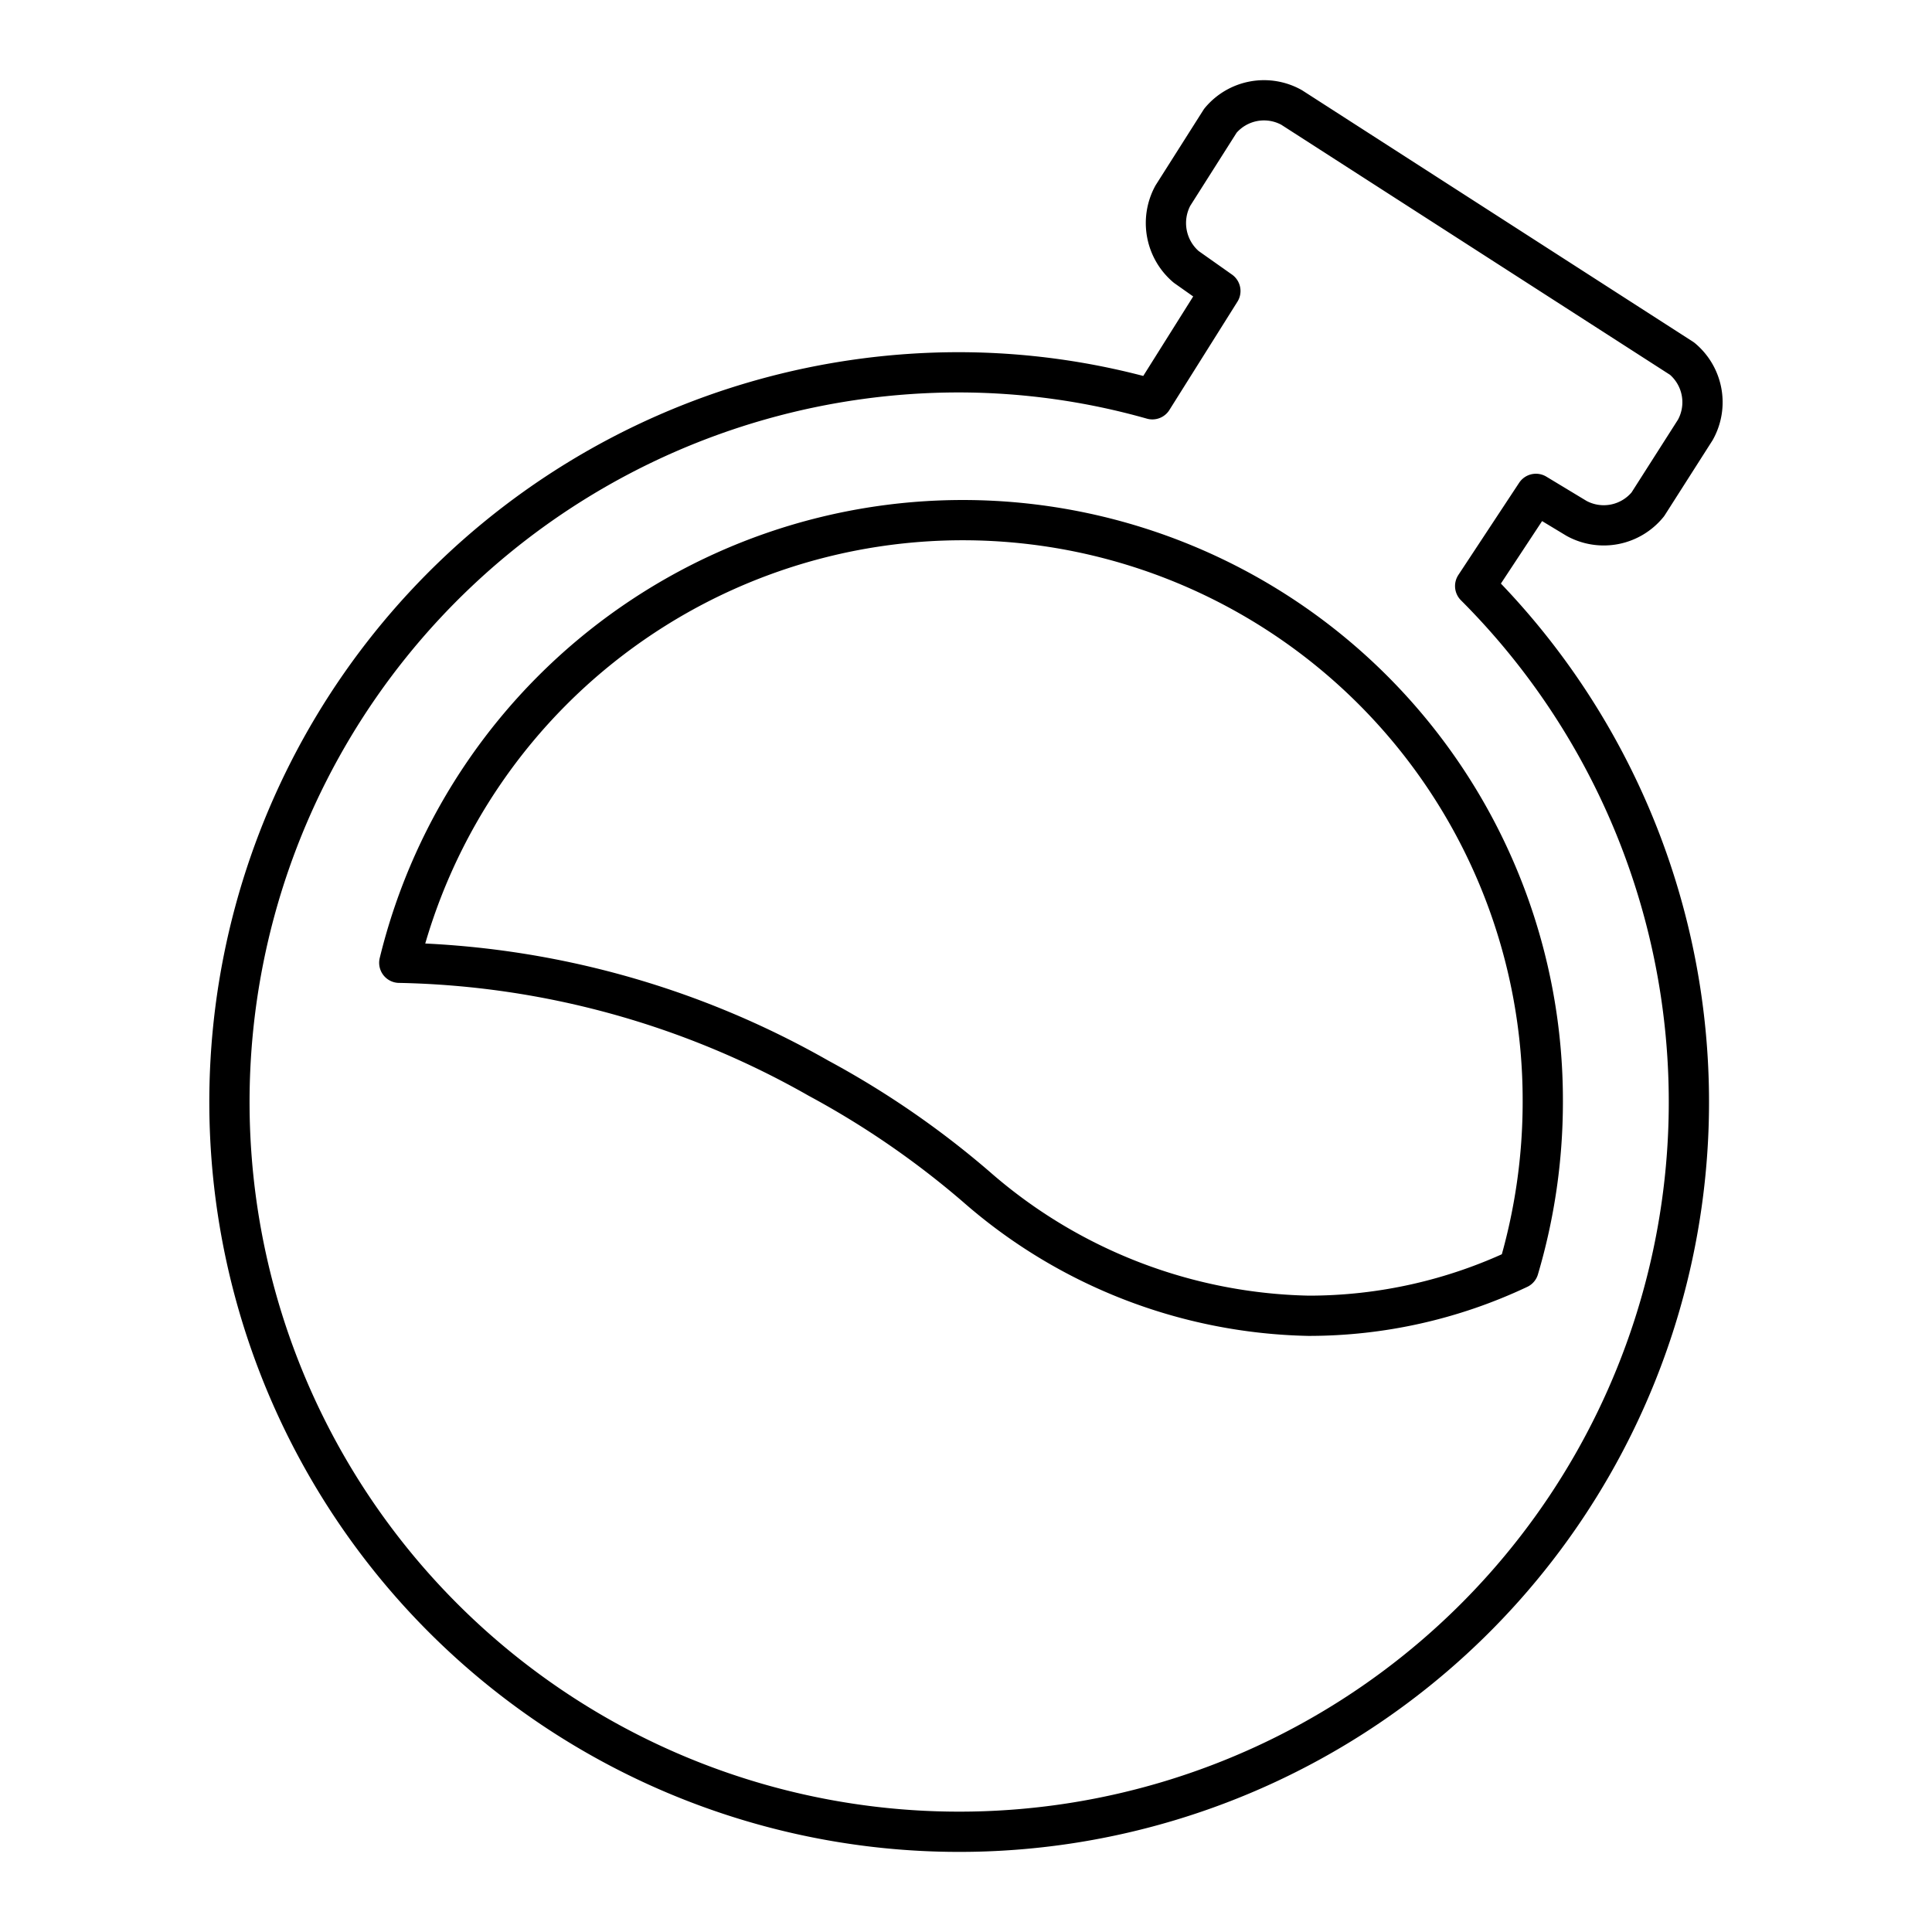 <?xml version="1.0" encoding="utf-8"?>
<!-- Generator: www.svgicons.com -->
<svg xmlns="http://www.w3.org/2000/svg" width="800" height="800" viewBox="0 0 48 48">
<path fill="none" stroke="currentColor" stroke-linecap="round" stroke-linejoin="round" d="M39.17 12.88a1.41 1.41 0 0 0 1.77-.35l1.18-1.85a1.41 1.41 0 0 0-.33-1.77l-9.7-6.24a1.41 1.41 0 0 0-1.77.33l-1.18 1.86a1.43 1.43 0 0 0 .33 1.77l.85.6l-1.69 2.69a17.7 17.7 0 0 0-4.81-.67a18.13 18.13 0 1 0 12.83 5.31l1.51-2.29Zm-.84 14.49a14.6 14.6 0 0 1-.6 4.15a12.2 12.2 0 0 1-5.22 1.17a12.92 12.92 0 0 1-8.26-3.21a22 22 0 0 0-3.91-2.69a21.9 21.9 0 0 0-10.42-2.87a14.41 14.41 0 0 1 28.41 3.45"/>
</svg>